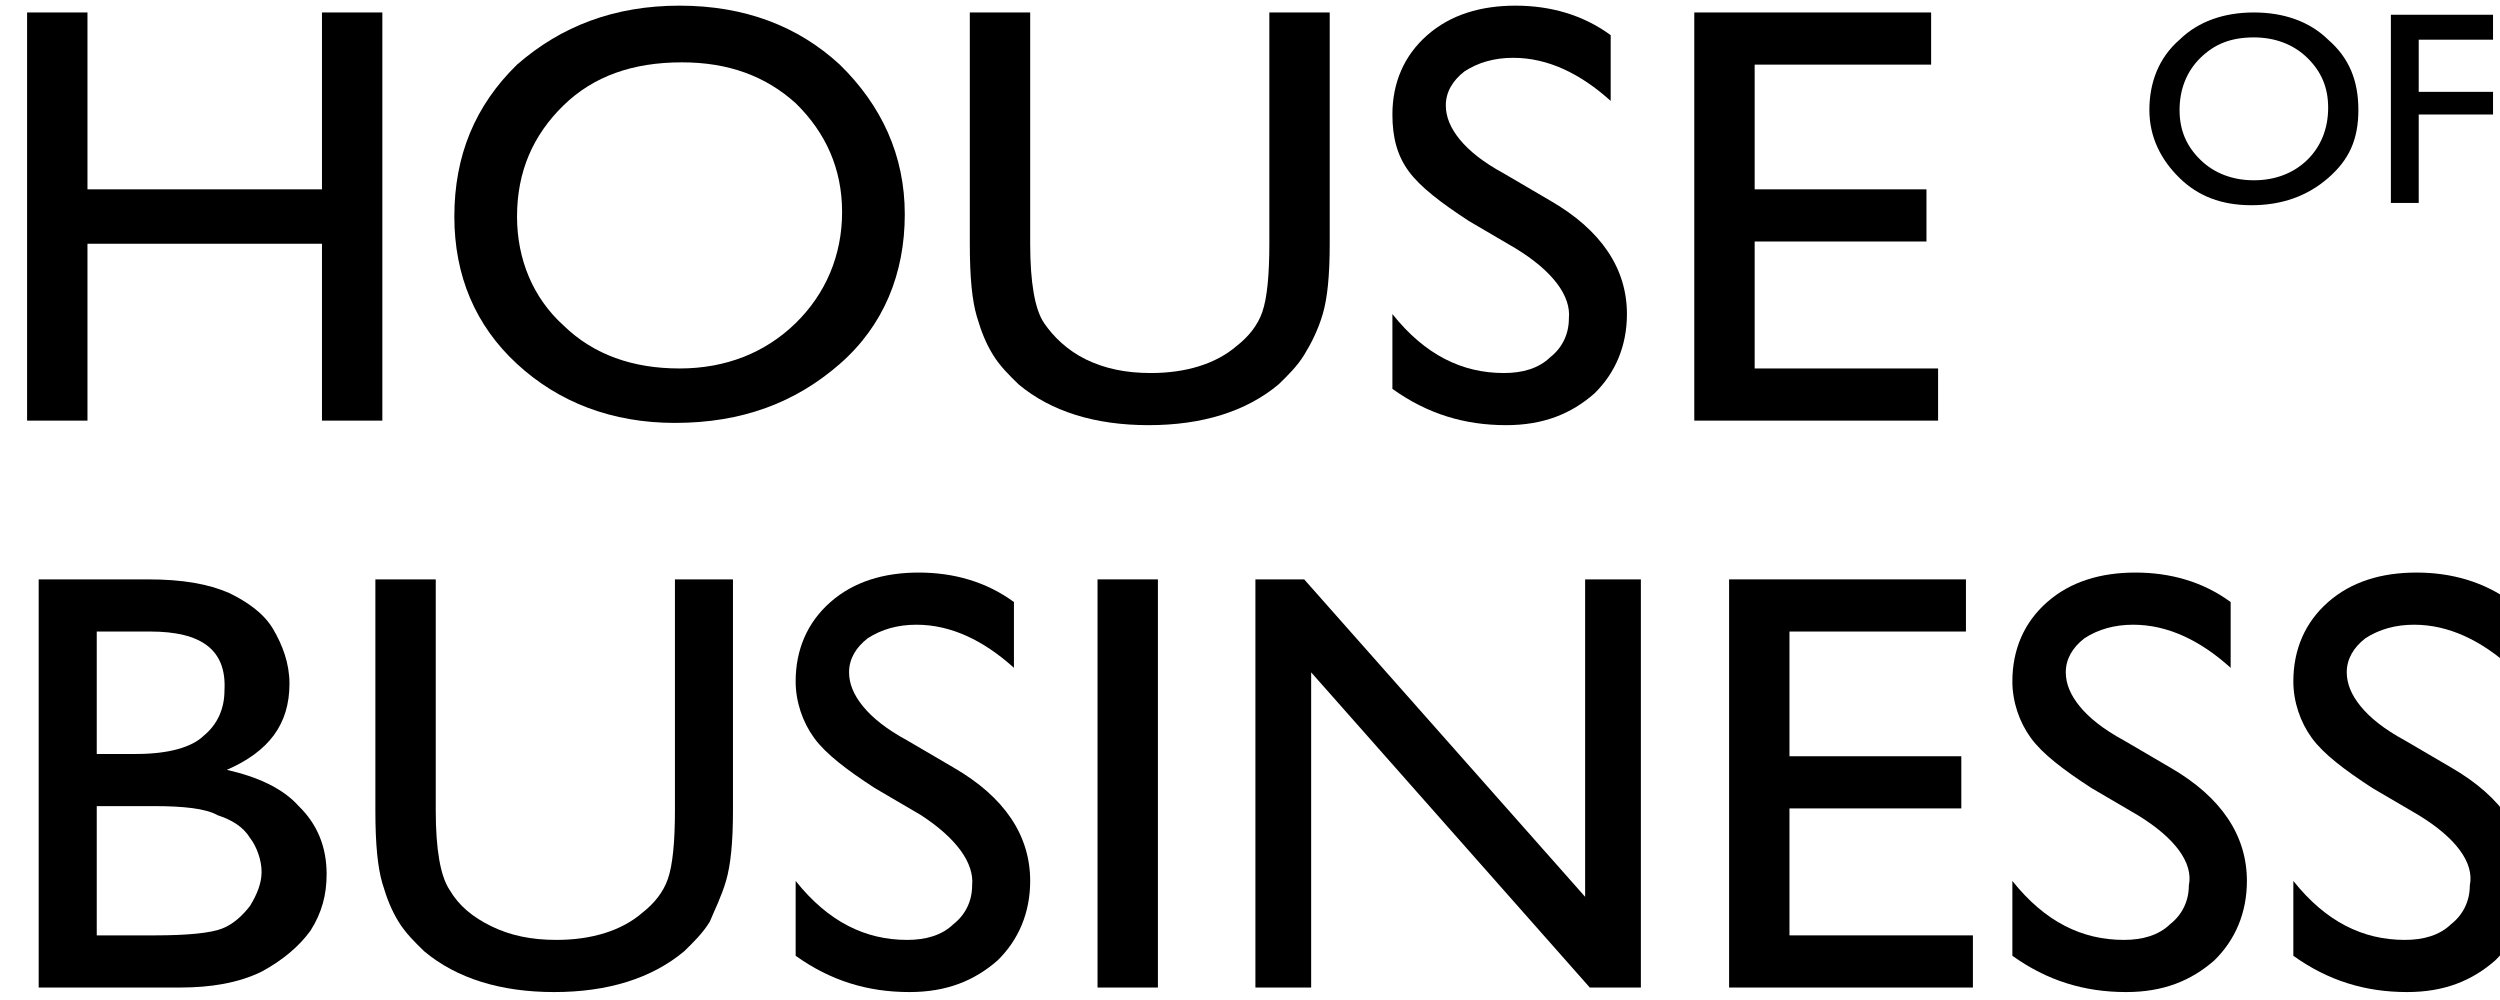 <svg width="80" height="32" viewBox="0 0 80 32" fill="none" xmlns="http://www.w3.org/2000/svg">
<g clip-path="url(#clip0_1370_214)">
<path d="M10.303 0.399H12.235V13.46H10.303V7.8H2.799V13.46H0.867V0.399H2.799V6.059H10.303V0.399Z" fill="black"/>
<path d="M21.746 0.181C23.827 0.181 25.535 0.834 26.873 2.068C28.21 3.374 28.953 4.971 28.953 6.857C28.953 8.744 28.285 10.413 26.873 11.646C25.461 12.88 23.752 13.533 21.598 13.533C19.591 13.533 17.882 12.88 16.545 11.646C15.207 10.413 14.539 8.816 14.539 6.93C14.539 4.971 15.207 3.374 16.545 2.068C17.957 0.834 19.666 0.181 21.746 0.181ZM21.82 1.995C20.26 1.995 18.997 2.431 18.031 3.374C17.065 4.317 16.545 5.478 16.545 6.93C16.545 8.308 17.065 9.542 18.031 10.413C18.997 11.356 20.26 11.791 21.746 11.791C23.232 11.791 24.495 11.283 25.461 10.34C26.427 9.397 26.947 8.163 26.947 6.785C26.947 5.406 26.427 4.245 25.461 3.302C24.495 2.431 23.306 1.995 21.82 1.995Z" fill="black"/>
<path d="M40.619 0.399H42.551V7.8C42.551 8.816 42.477 9.542 42.328 10.05C42.179 10.558 41.957 10.993 41.734 11.356C41.511 11.719 41.214 12.009 40.916 12.299C39.876 13.17 38.464 13.605 36.755 13.605C35.046 13.605 33.635 13.17 32.594 12.299C32.297 12.009 32 11.719 31.777 11.356C31.554 10.993 31.405 10.63 31.257 10.123C31.108 9.615 31.034 8.889 31.034 7.8V0.399H32.966V7.8C32.966 9.034 33.114 9.905 33.412 10.34C33.709 10.775 34.155 11.211 34.749 11.501C35.344 11.791 36.012 11.937 36.83 11.937C37.944 11.937 38.91 11.646 39.579 11.066C39.95 10.775 40.248 10.413 40.396 9.977C40.545 9.542 40.619 8.816 40.619 7.8V0.399Z" fill="black"/>
<path d="M48.495 7.946L47.009 7.075C46.118 6.494 45.449 5.986 45.077 5.478C44.706 4.971 44.557 4.39 44.557 3.664C44.557 2.649 44.929 1.778 45.672 1.125C46.415 0.472 47.381 0.181 48.495 0.181C49.61 0.181 50.65 0.472 51.542 1.125V3.229C50.576 2.358 49.536 1.85 48.421 1.85C47.827 1.85 47.306 1.995 46.861 2.286C46.489 2.576 46.266 2.939 46.266 3.374C46.266 3.737 46.415 4.1 46.712 4.463C47.009 4.825 47.455 5.188 48.124 5.551L49.61 6.422C51.245 7.365 52.062 8.599 52.062 10.05C52.062 11.066 51.69 11.937 51.022 12.59C50.279 13.243 49.387 13.605 48.198 13.605C46.861 13.605 45.672 13.243 44.557 12.444V10.05C45.597 11.356 46.786 11.937 48.124 11.937C48.718 11.937 49.238 11.791 49.61 11.429C49.981 11.138 50.204 10.703 50.204 10.195C50.279 9.469 49.684 8.671 48.495 7.946Z" fill="black"/>
<path d="M54.217 0.399H61.796V2.068H56.149V6.059H61.647V7.728H56.149V11.791H62.019V13.46H54.217V0.399Z" fill="black"/>
<path d="M5.771 31.601H1.238V18.54H4.731C5.845 18.54 6.662 18.685 7.331 18.975C7.926 19.265 8.446 19.628 8.743 20.136C9.04 20.644 9.263 21.224 9.263 21.878C9.263 23.184 8.594 24.054 7.257 24.635C8.223 24.853 9.04 25.215 9.56 25.796C10.155 26.376 10.452 27.102 10.452 27.973C10.452 28.626 10.303 29.206 9.932 29.787C9.56 30.295 9.04 30.73 8.371 31.093C7.628 31.456 6.737 31.601 5.771 31.601ZM4.805 20.209H3.096V24.127H4.359C5.399 24.127 6.142 23.909 6.514 23.547C6.96 23.184 7.183 22.676 7.183 22.095C7.257 20.789 6.44 20.209 4.805 20.209ZM4.954 25.796H3.096V29.932H4.954C5.994 29.932 6.737 29.859 7.108 29.714C7.48 29.569 7.777 29.279 8 28.989C8.223 28.626 8.371 28.263 8.371 27.9C8.371 27.537 8.223 27.102 8 26.812C7.777 26.449 7.406 26.231 6.96 26.086C6.588 25.869 5.845 25.796 4.954 25.796Z" fill="black"/>
<path d="M21.523 18.54H23.455V25.941C23.455 26.957 23.381 27.683 23.232 28.191C23.084 28.698 22.861 29.134 22.712 29.497C22.489 29.859 22.192 30.15 21.895 30.44C20.854 31.311 19.443 31.746 17.734 31.746C16.025 31.746 14.613 31.311 13.573 30.44C13.275 30.15 12.978 29.859 12.755 29.497C12.533 29.134 12.384 28.771 12.235 28.263C12.087 27.755 12.012 27.029 12.012 25.941V18.54H13.944V25.941C13.944 27.175 14.093 28.045 14.39 28.481C14.687 28.989 15.133 29.352 15.727 29.642C16.322 29.932 16.991 30.077 17.808 30.077C18.922 30.077 19.889 29.787 20.557 29.206C20.929 28.916 21.226 28.553 21.375 28.118C21.523 27.683 21.598 26.957 21.598 25.941V18.54H21.523Z" fill="black"/>
<path d="M29.474 26.086L27.988 25.215C27.096 24.635 26.427 24.127 26.056 23.619C25.684 23.111 25.461 22.458 25.461 21.805C25.461 20.789 25.833 19.918 26.576 19.265C27.319 18.612 28.285 18.322 29.399 18.322C30.514 18.322 31.554 18.612 32.446 19.265V21.37C31.48 20.499 30.44 19.991 29.325 19.991C28.731 19.991 28.21 20.136 27.765 20.426C27.393 20.716 27.17 21.079 27.17 21.515C27.17 21.878 27.319 22.24 27.616 22.603C27.913 22.966 28.359 23.329 29.028 23.692L30.514 24.562C32.149 25.506 32.966 26.739 32.966 28.19C32.966 29.206 32.594 30.077 31.926 30.73C31.183 31.383 30.291 31.746 29.102 31.746C27.765 31.746 26.576 31.383 25.461 30.585V28.19C26.502 29.497 27.69 30.077 29.028 30.077C29.622 30.077 30.142 29.932 30.514 29.569C30.885 29.279 31.108 28.843 31.108 28.336C31.183 27.61 30.588 26.812 29.474 26.086Z" fill="black"/>
<path d="M35.121 18.54H37.053V31.601H35.121V18.54Z" fill="black"/>
<path d="M50.65 18.54H52.508V31.601H50.873L41.957 21.515V31.601H40.173V18.54H41.734L50.724 28.698V18.54H50.65Z" fill="black"/>
<path d="M55.331 18.54H62.91V20.209H57.263V24.2H62.762V25.869H57.263V29.932H63.133V31.601H55.331V18.54Z" fill="black"/>
<path d="M68.409 26.086L66.923 25.215C66.031 24.635 65.362 24.127 64.991 23.619C64.619 23.111 64.396 22.458 64.396 21.805C64.396 20.789 64.768 19.918 65.511 19.265C66.254 18.612 67.22 18.322 68.334 18.322C69.449 18.322 70.489 18.612 71.381 19.265V21.37C70.415 20.499 69.375 19.991 68.26 19.991C67.666 19.991 67.145 20.136 66.7 20.426C66.328 20.716 66.105 21.079 66.105 21.515C66.105 21.878 66.254 22.24 66.551 22.603C66.848 22.966 67.294 23.329 67.963 23.692L69.449 24.562C71.084 25.506 71.901 26.739 71.901 28.19C71.901 29.206 71.529 30.077 70.861 30.73C70.118 31.383 69.226 31.746 68.037 31.746C66.7 31.746 65.511 31.383 64.396 30.585V28.19C65.436 29.497 66.625 30.077 67.963 30.077C68.557 30.077 69.077 29.932 69.449 29.569C69.82 29.279 70.043 28.843 70.043 28.336C70.192 27.61 69.597 26.812 68.409 26.086Z" fill="black"/>
<path d="M77.399 26.086L75.913 25.215C75.022 24.635 74.353 24.127 73.981 23.619C73.61 23.111 73.387 22.458 73.387 21.805C73.387 20.789 73.758 19.918 74.501 19.265C75.245 18.612 76.21 18.322 77.325 18.322C78.44 18.322 79.48 18.612 80.371 19.265V21.37C79.406 20.499 78.365 19.991 77.251 19.991C76.656 19.991 76.136 20.136 75.69 20.426C75.319 20.716 75.096 21.079 75.096 21.515C75.096 21.878 75.245 22.24 75.542 22.603C75.839 22.966 76.285 23.329 76.954 23.692L78.44 24.562C80.074 25.506 80.892 26.739 80.892 28.19C80.892 29.206 80.52 30.077 79.851 30.73C79.108 31.383 78.217 31.746 77.028 31.746C75.69 31.746 74.501 31.383 73.387 30.585V28.19C74.427 29.497 75.616 30.077 76.954 30.077C77.548 30.077 78.068 29.932 78.44 29.569C78.811 29.279 79.034 28.843 79.034 28.336C79.183 27.61 78.588 26.812 77.399 26.086Z" fill="black"/>
<path d="M72.124 0.399C73.09 0.399 73.907 0.689 74.501 1.27C75.17 1.85 75.468 2.576 75.468 3.519C75.468 4.463 75.17 5.116 74.501 5.696C73.833 6.277 73.015 6.567 72.049 6.567C71.084 6.567 70.341 6.277 69.746 5.696C69.152 5.116 68.78 4.39 68.78 3.519C68.78 2.649 69.077 1.85 69.746 1.27C70.341 0.689 71.158 0.399 72.124 0.399ZM72.124 1.197C71.381 1.197 70.861 1.415 70.415 1.85C69.969 2.286 69.746 2.866 69.746 3.519C69.746 4.172 69.969 4.68 70.415 5.116C70.861 5.551 71.455 5.769 72.124 5.769C72.793 5.769 73.387 5.551 73.833 5.116C74.279 4.68 74.501 4.1 74.501 3.447C74.501 2.794 74.279 2.286 73.833 1.85C73.387 1.415 72.793 1.197 72.124 1.197Z" fill="black"/>
<path d="M76.508 0.472H79.777V1.27H77.399V2.939H79.777V3.664H77.399V6.494H76.508V0.472Z" fill="black"/>
</g>
<defs>
<clipPath id="clip0_1370_214">
<rect width="80" height="32" fill="white"/>
</clipPath>
</defs>
</svg>
